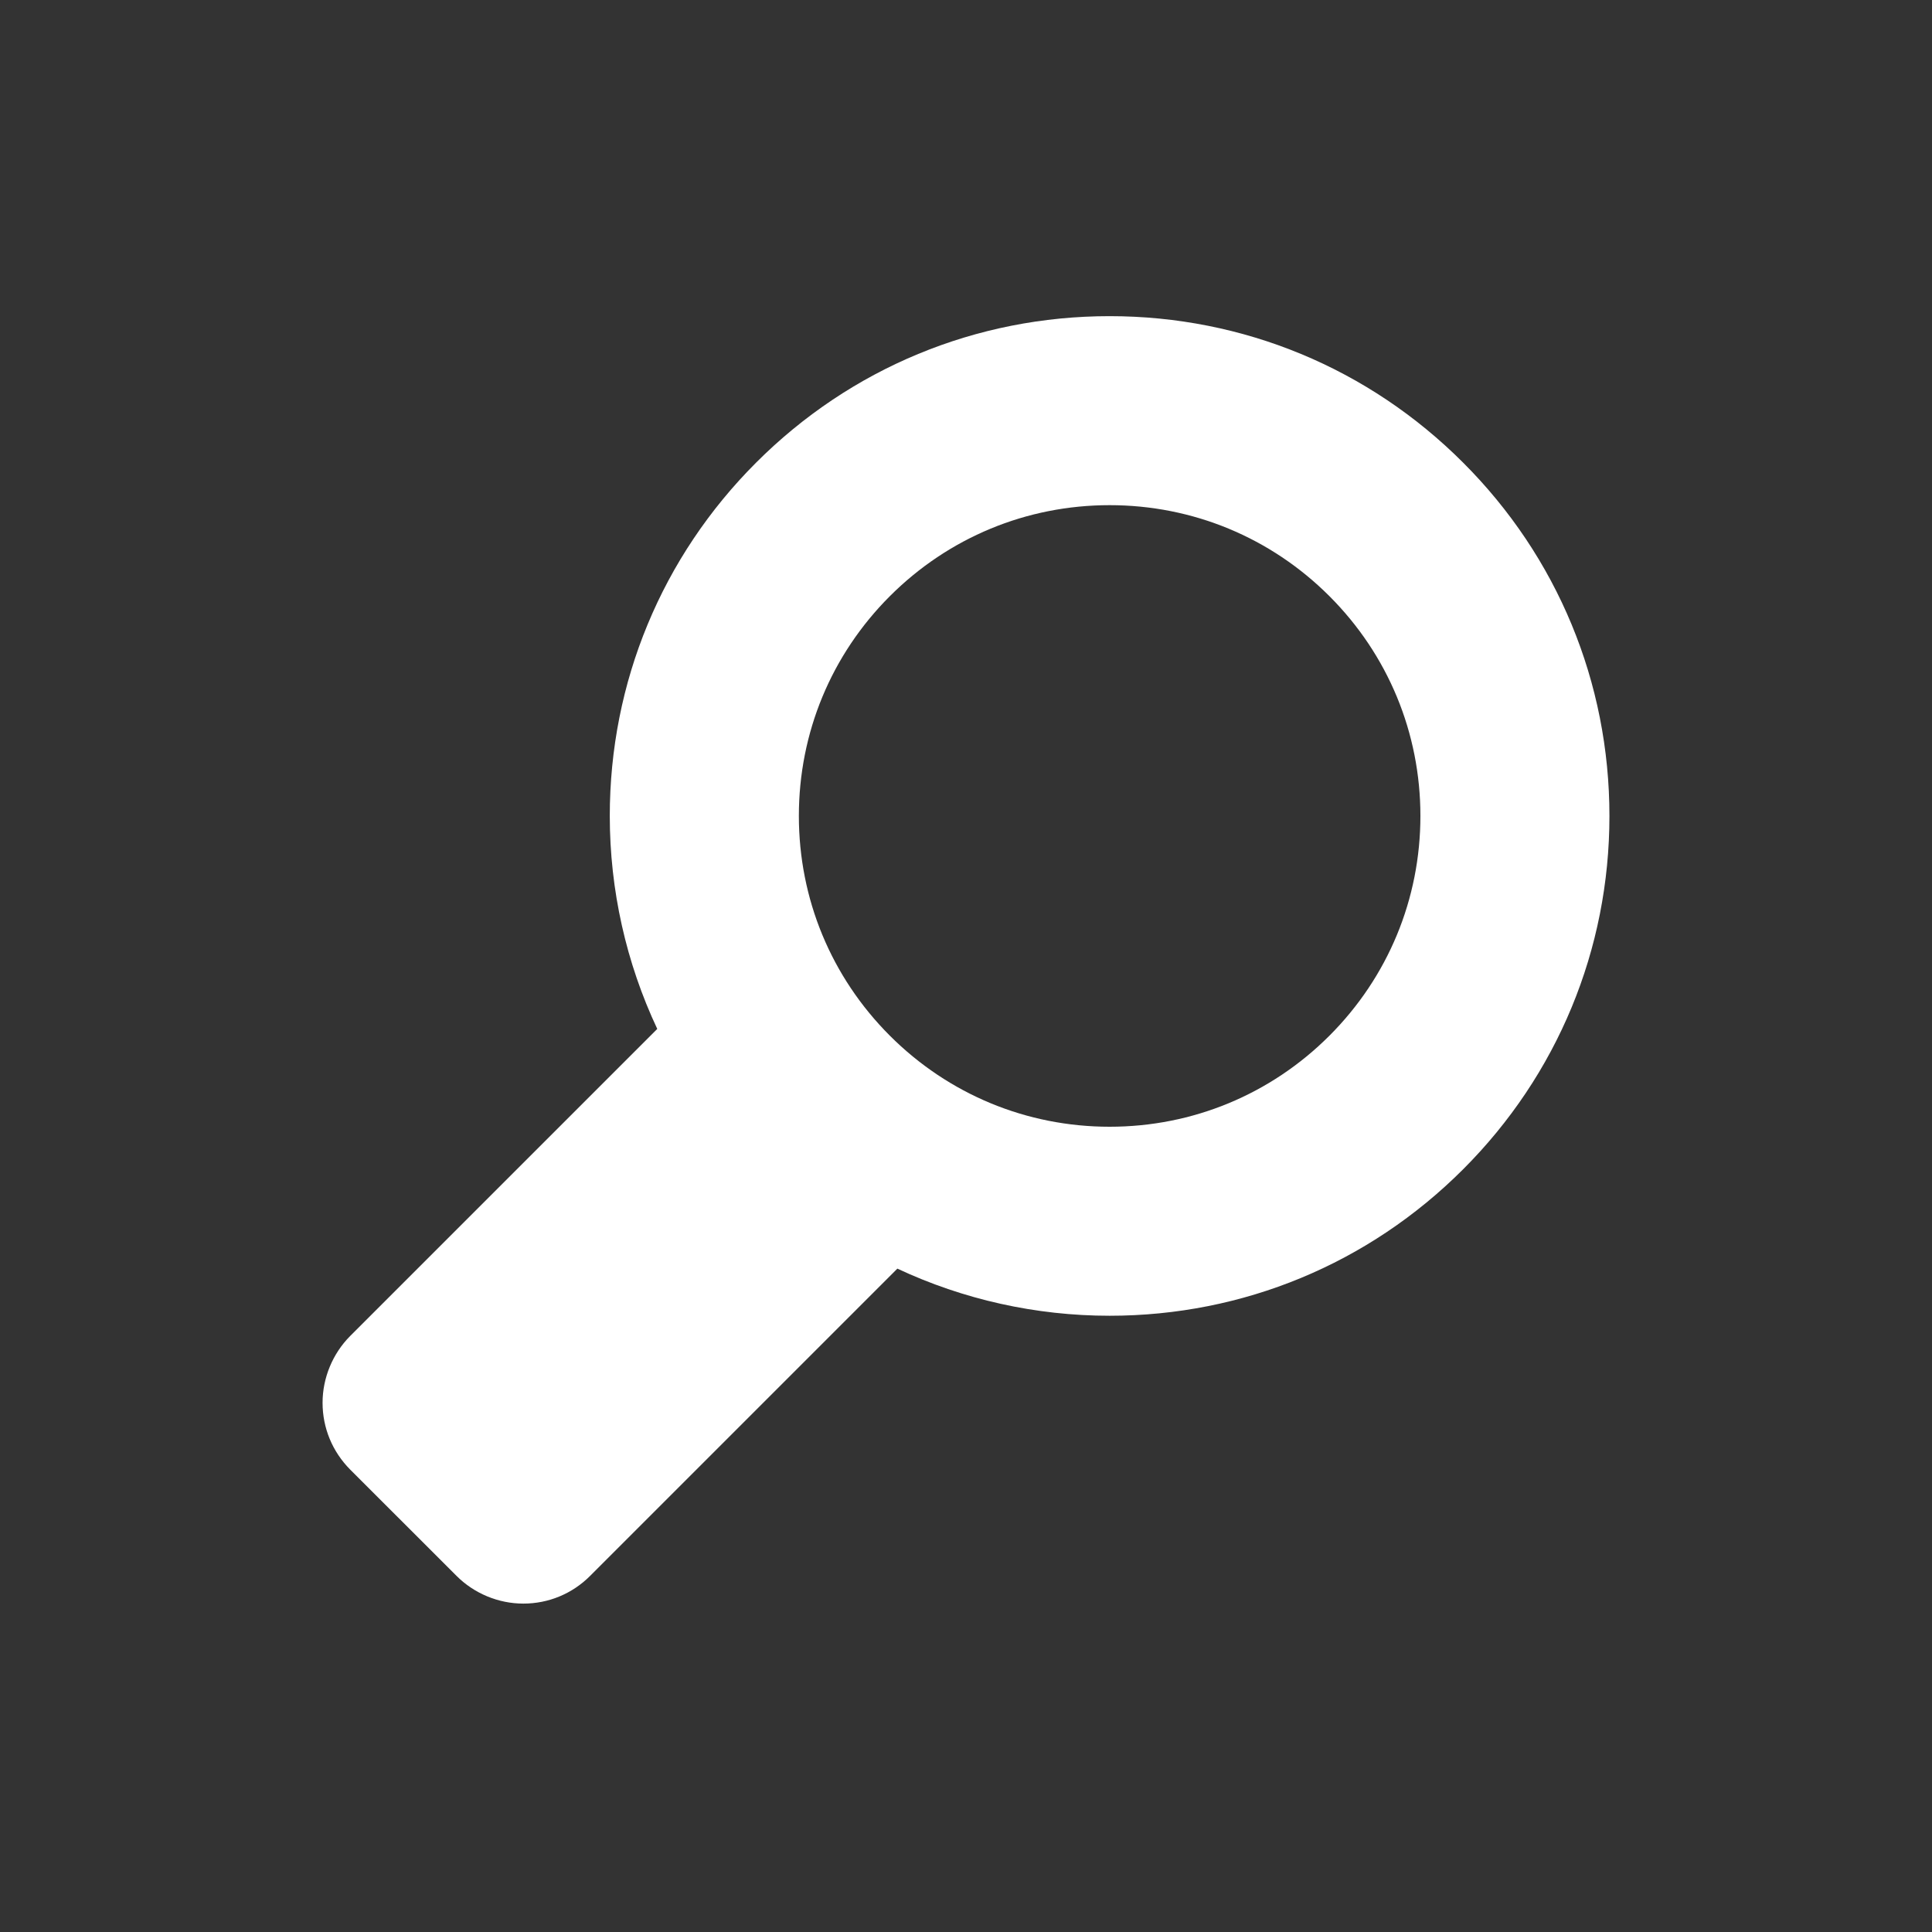 <?xml version="1.0" encoding="utf-8"?>
<!-- Generator: Adobe Illustrator 16.0.0, SVG Export Plug-In . SVG Version: 6.00 Build 0)  -->
<!DOCTYPE svg PUBLIC "-//W3C//DTD SVG 1.1//EN" "http://www.w3.org/Graphics/SVG/1.1/DTD/svg11.dtd">
<svg version="1.1" id="Layer_1" xmlns="http://www.w3.org/2000/svg" xmlns:xlink="http://www.w3.org/1999/xlink" x="0px" y="0px"
	 width="100px" height="100px" viewBox="0 0 100 100" enable-background="new 0 0 100 100" xml:space="preserve">
<rect x="0" y="0" width="100" height="100" fill="#333333" stroke="none"/>
<g>
	<g>
		<g>
			<path fill="#FFFFFF" d="M73.605,26.062c-4.319-4.32-10.063-6.698-16.172-6.698c-6.111,0-11.853,2.378-16.172,6.698
				c-4.32,4.319-6.699,10.063-6.699,16.172c0,4.138,1.095,8.107,3.142,11.581L20.25,71.27c-0.354,0.355-0.554,0.838-0.554,1.338
				c0,0.502,0.2,0.983,0.554,1.34l5.5,5.498c0.354,0.354,0.835,0.557,1.337,0.557c0.503,0,0.983-0.201,1.338-0.557l17.462-17.463
				c3.466,2.033,7.421,3.121,11.546,3.121c6.108,0,11.853-2.379,16.172-6.697c4.32-4.319,6.699-10.062,6.699-16.171
				C80.305,36.126,77.928,30.381,73.605,26.062z M27.087,75.432l-2.824-2.824l15.664-15.662c0.423,0.502,0.866,0.99,1.335,1.461
				c0.478,0.479,0.979,0.93,1.491,1.359L27.087,75.432z M70.932,55.729c-3.604,3.604-8.398,5.592-13.498,5.592
				c-5.098,0-9.891-1.987-13.496-5.592c-3.604-3.604-5.589-8.396-5.589-13.496c0-5.099,1.984-9.892,5.589-13.497
				c3.605-3.604,8.398-5.589,13.496-5.589c5.1,0,9.894,1.985,13.498,5.589c3.604,3.605,5.588,8.398,5.588,13.497
				C76.52,47.332,74.534,52.125,70.932,55.729z"/>
			<path fill="#FFFFFF" d="M27.087,83.002c-1.287,0-2.548-0.523-3.459-1.437l-5.499-5.496c-0.927-0.934-1.433-2.16-1.433-3.462
				c0-1.284,0.521-2.543,1.428-3.455L34.02,53.257c-1.613-3.426-2.458-7.193-2.458-11.023c0-6.912,2.691-13.408,7.578-18.293
				c4.886-4.886,11.382-7.577,18.293-7.577s13.408,2.691,18.293,7.577c4.887,4.882,7.578,11.379,7.578,18.294
				c0,6.911-2.691,13.407-7.578,18.292s-11.383,7.576-18.293,7.576c-3.815,0-7.569-0.838-10.985-2.439L30.546,81.566
				C29.623,82.491,28.394,83.002,27.087,83.002z M57.434,26.147c-4.297,0-8.336,1.673-11.375,4.71
				c-3.037,3.037-4.71,7.077-4.71,11.375c0,4.298,1.673,8.337,4.71,11.375c3.04,3.039,7.08,4.713,11.375,4.713
				c4.297,0,8.338-1.674,11.377-4.713c3.036-3.038,4.709-7.077,4.709-11.375c0-4.298-1.673-8.338-4.71-11.376
				C65.772,27.82,61.732,26.147,57.434,26.147z"/>
		</g>
	</g>
</g>
</svg>
